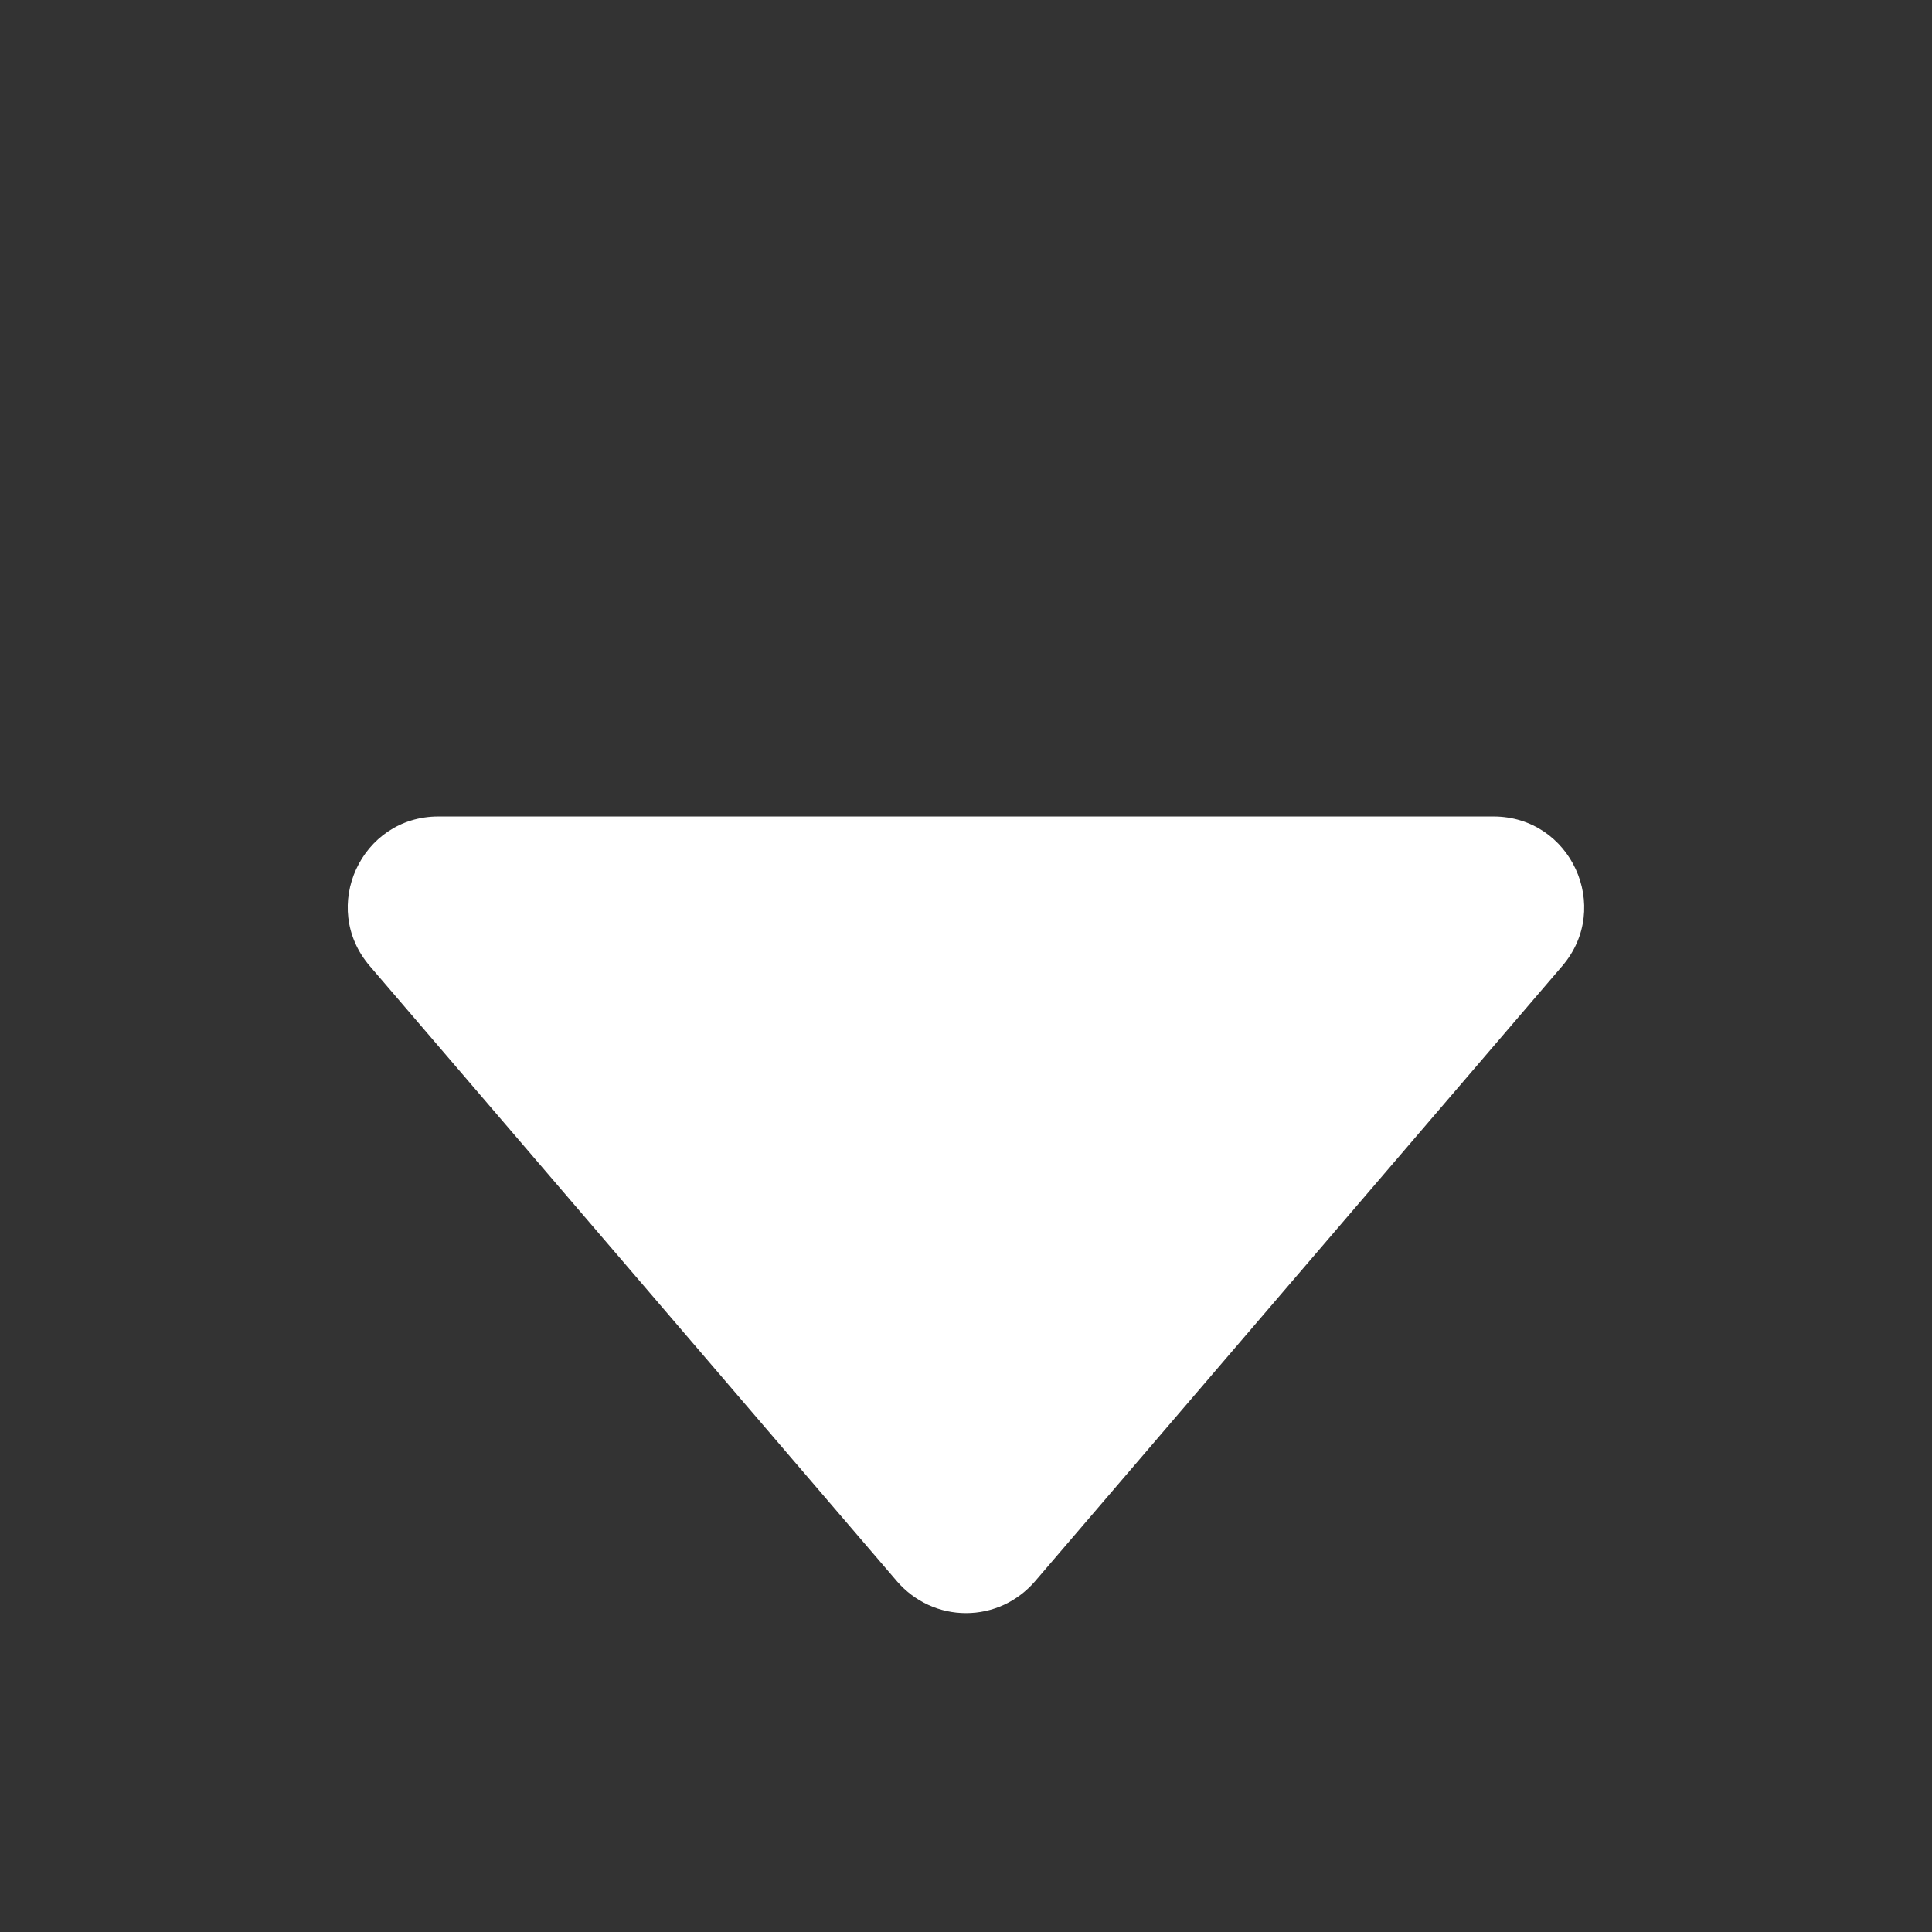 <!-- <svg width="22" height="22" viewBox="0 0 18 18" fill="none" xmlns="http://www.w3.org/2000/svg">
<path d="M11.3183 3.44535L5.58362 8.35949C5.49123 8.4387 5.41707 8.53696 5.36623 8.64752C5.31539 8.75809 5.28906 8.87834 5.28906 9.00004C5.28906 9.12173 5.31539 9.24199 5.36623 9.35255C5.41707 9.46312 5.49123 9.56137 5.58362 9.64058L11.3183 14.5547C11.8657 15.0237 12.7112 14.6349 12.7112 13.9142V4.08449C12.7112 3.36379 11.8657 2.97496 11.3183 3.44535Z" fill="white"/>
</svg> -->

<svg width="22" height="22" viewBox="0 0 18 18" fill="none" xmlns="http://www.w3.org/2000/svg">
  <rect x="0" y="0" width="18" height="18" fill="#333333" stroke="none"/>
  <path d="M14.555 9L9.641 14.735C9.561 14.827 9.463 14.901 9.353 14.952C9.242 15.003 9.122 15.029 9 15.029C8.878 15.029 8.758 15.003 8.648 14.952C8.537 14.901 8.439 14.827 8.359 14.735L3.445 9C2.975 8.453 3.364 7.607 4.084 7.607H13.914C14.635 7.607 15.024 8.453 14.555 9Z" fill="white"/>
</svg>


